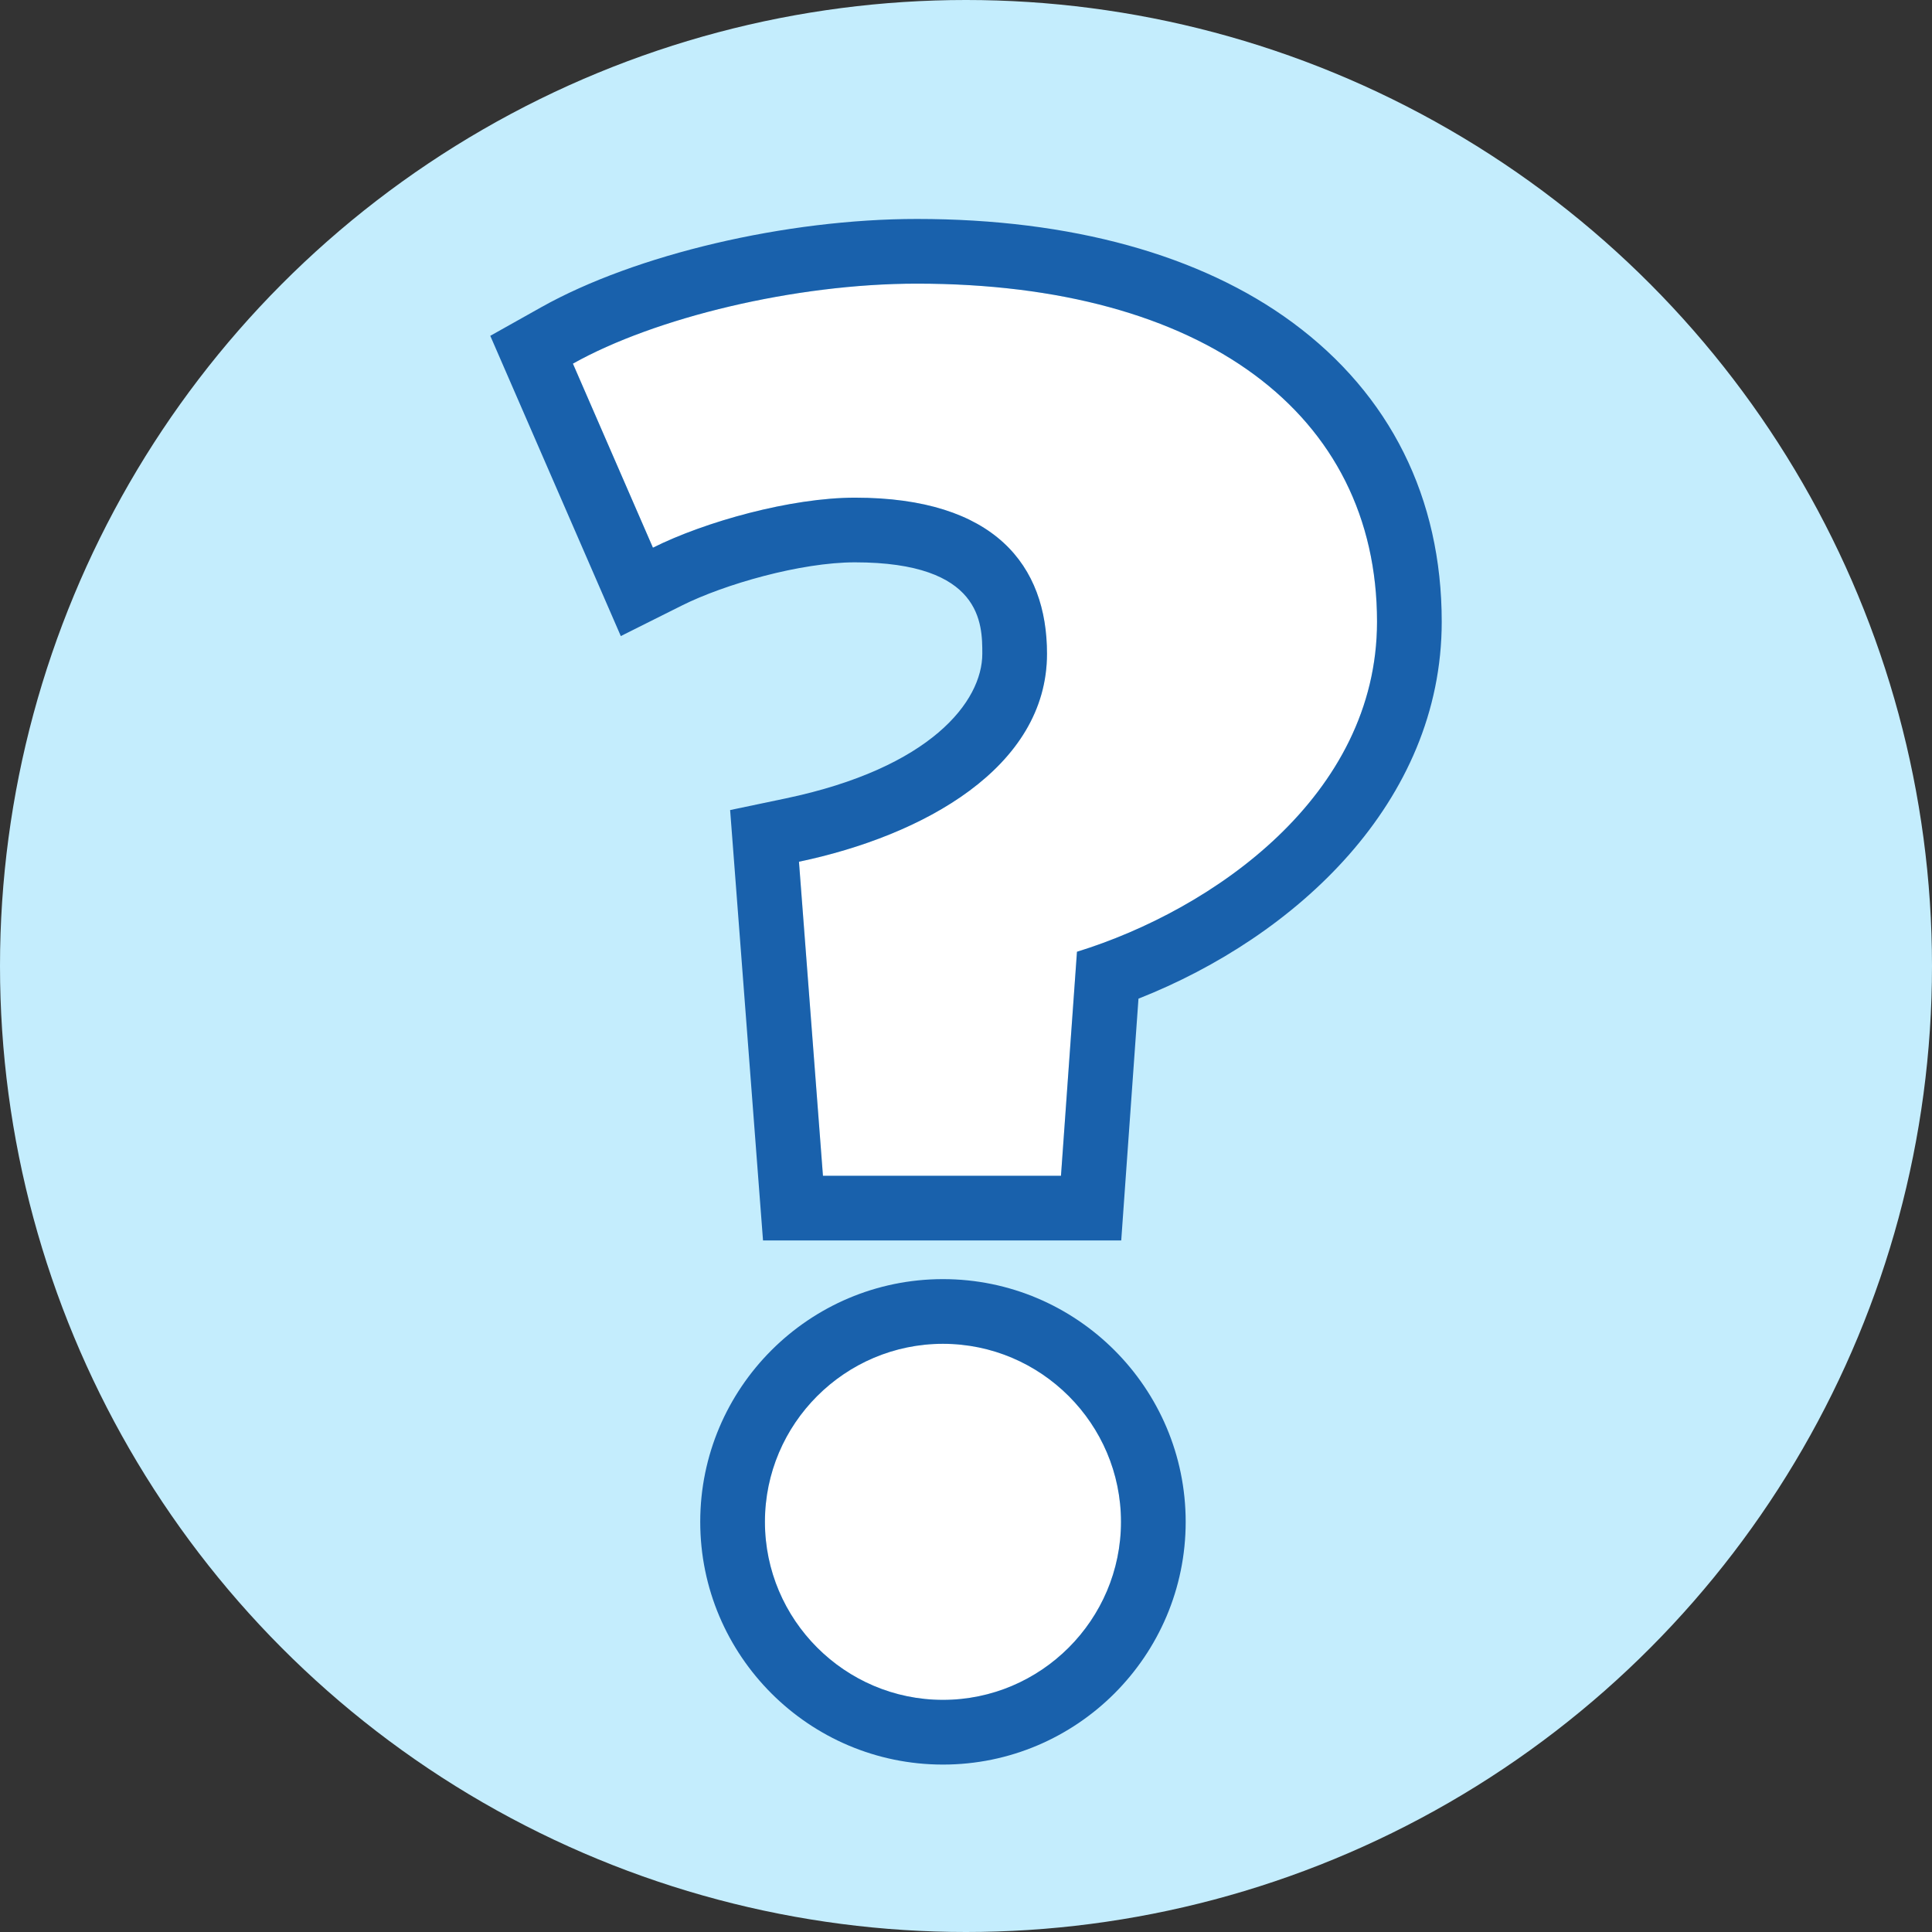 <?xml version="1.0" encoding="UTF-8"?>
<svg xmlns="http://www.w3.org/2000/svg" xmlns:xlink="http://www.w3.org/1999/xlink" version="1.1" id="Ebene_1" x="0px" y="0px" width="150px" height="150px" viewBox="0 0 150 150" xml:space="preserve">
<rect x="0" y="0" width="150" height="150" fill="#333333" stroke="none"/>
<circle fill="#C4EDFD" cx="75" cy="75" r="75"></circle>
<g id="Seitenelemente">
	<g>
		<g>
			<path fill="#FFFFFF" d="M83.615,73.894l-1.242,17.393h-18.48L62.03,66.905c9.629-2.019,19.258-7.3,19.258-16.15     c0-6.835-4.038-12.116-14.91-12.116c-4.969,0-11.648,1.863-15.685,3.883l-6.212-14.289c6.365-3.571,17.238-6.211,26.71-6.211     c22.208,0,35.721,10.094,35.721,26.247C106.913,61.78,94.178,70.633,83.615,73.894z M73.21,131.978     c-7.61,0-13.821-6.214-13.821-13.823c0-7.61,6.212-13.821,13.821-13.821c7.61,0,13.823,6.212,13.823,13.821     S80.82,131.978,73.21,131.978z"></path>
			<path fill="#1961AC" d="M71.191,22.022c22.208,0,35.721,10.094,35.721,26.247c0,13.511-12.735,22.364-23.296,25.625     l-1.242,17.393h-18.48l-1.863-24.382c9.629-2.019,19.258-7.3,19.258-16.15c0-6.835-4.038-12.116-14.91-12.116     c-4.969,0-11.648,1.863-15.685,3.883l-6.213-14.289C50.847,24.662,61.719,22.022,71.191,22.022 M73.21,104.333     c7.61,0,13.823,6.212,13.823,13.821c0,7.61-6.214,13.823-13.823,13.823c-7.61,0-13.821-6.214-13.821-13.823     C59.389,110.544,65.6,104.333,73.21,104.333 M71.191,17c-10.139,0-21.86,2.754-29.168,6.853l-3.958,2.22l1.809,4.162     l6.212,14.289l2.113,4.861l4.741-2.372c3.294-1.648,9.222-3.353,13.438-3.353c9.888,0,9.888,4.791,9.888,7.094     c0,3.705-3.998,8.871-15.266,11.235l-4.313,0.904l0.336,4.395l1.863,24.382l0.355,4.64h4.654h18.48h4.677l0.332-4.665     l1.007-14.109c12.193-4.808,23.544-15.233,23.544-29.267c0-9.604-4.002-17.633-11.572-23.221C93.229,19.783,83.142,17,71.191,17     L71.191,17z M73.21,99.311c-10.39,0-18.844,8.454-18.844,18.844c0,10.391,8.454,18.846,18.844,18.846     c10.392,0,18.846-8.455,18.846-18.846C92.055,107.764,83.601,99.311,73.21,99.311L73.21,99.311z"></path>
		</g>
	</g>
</g>
</svg>
